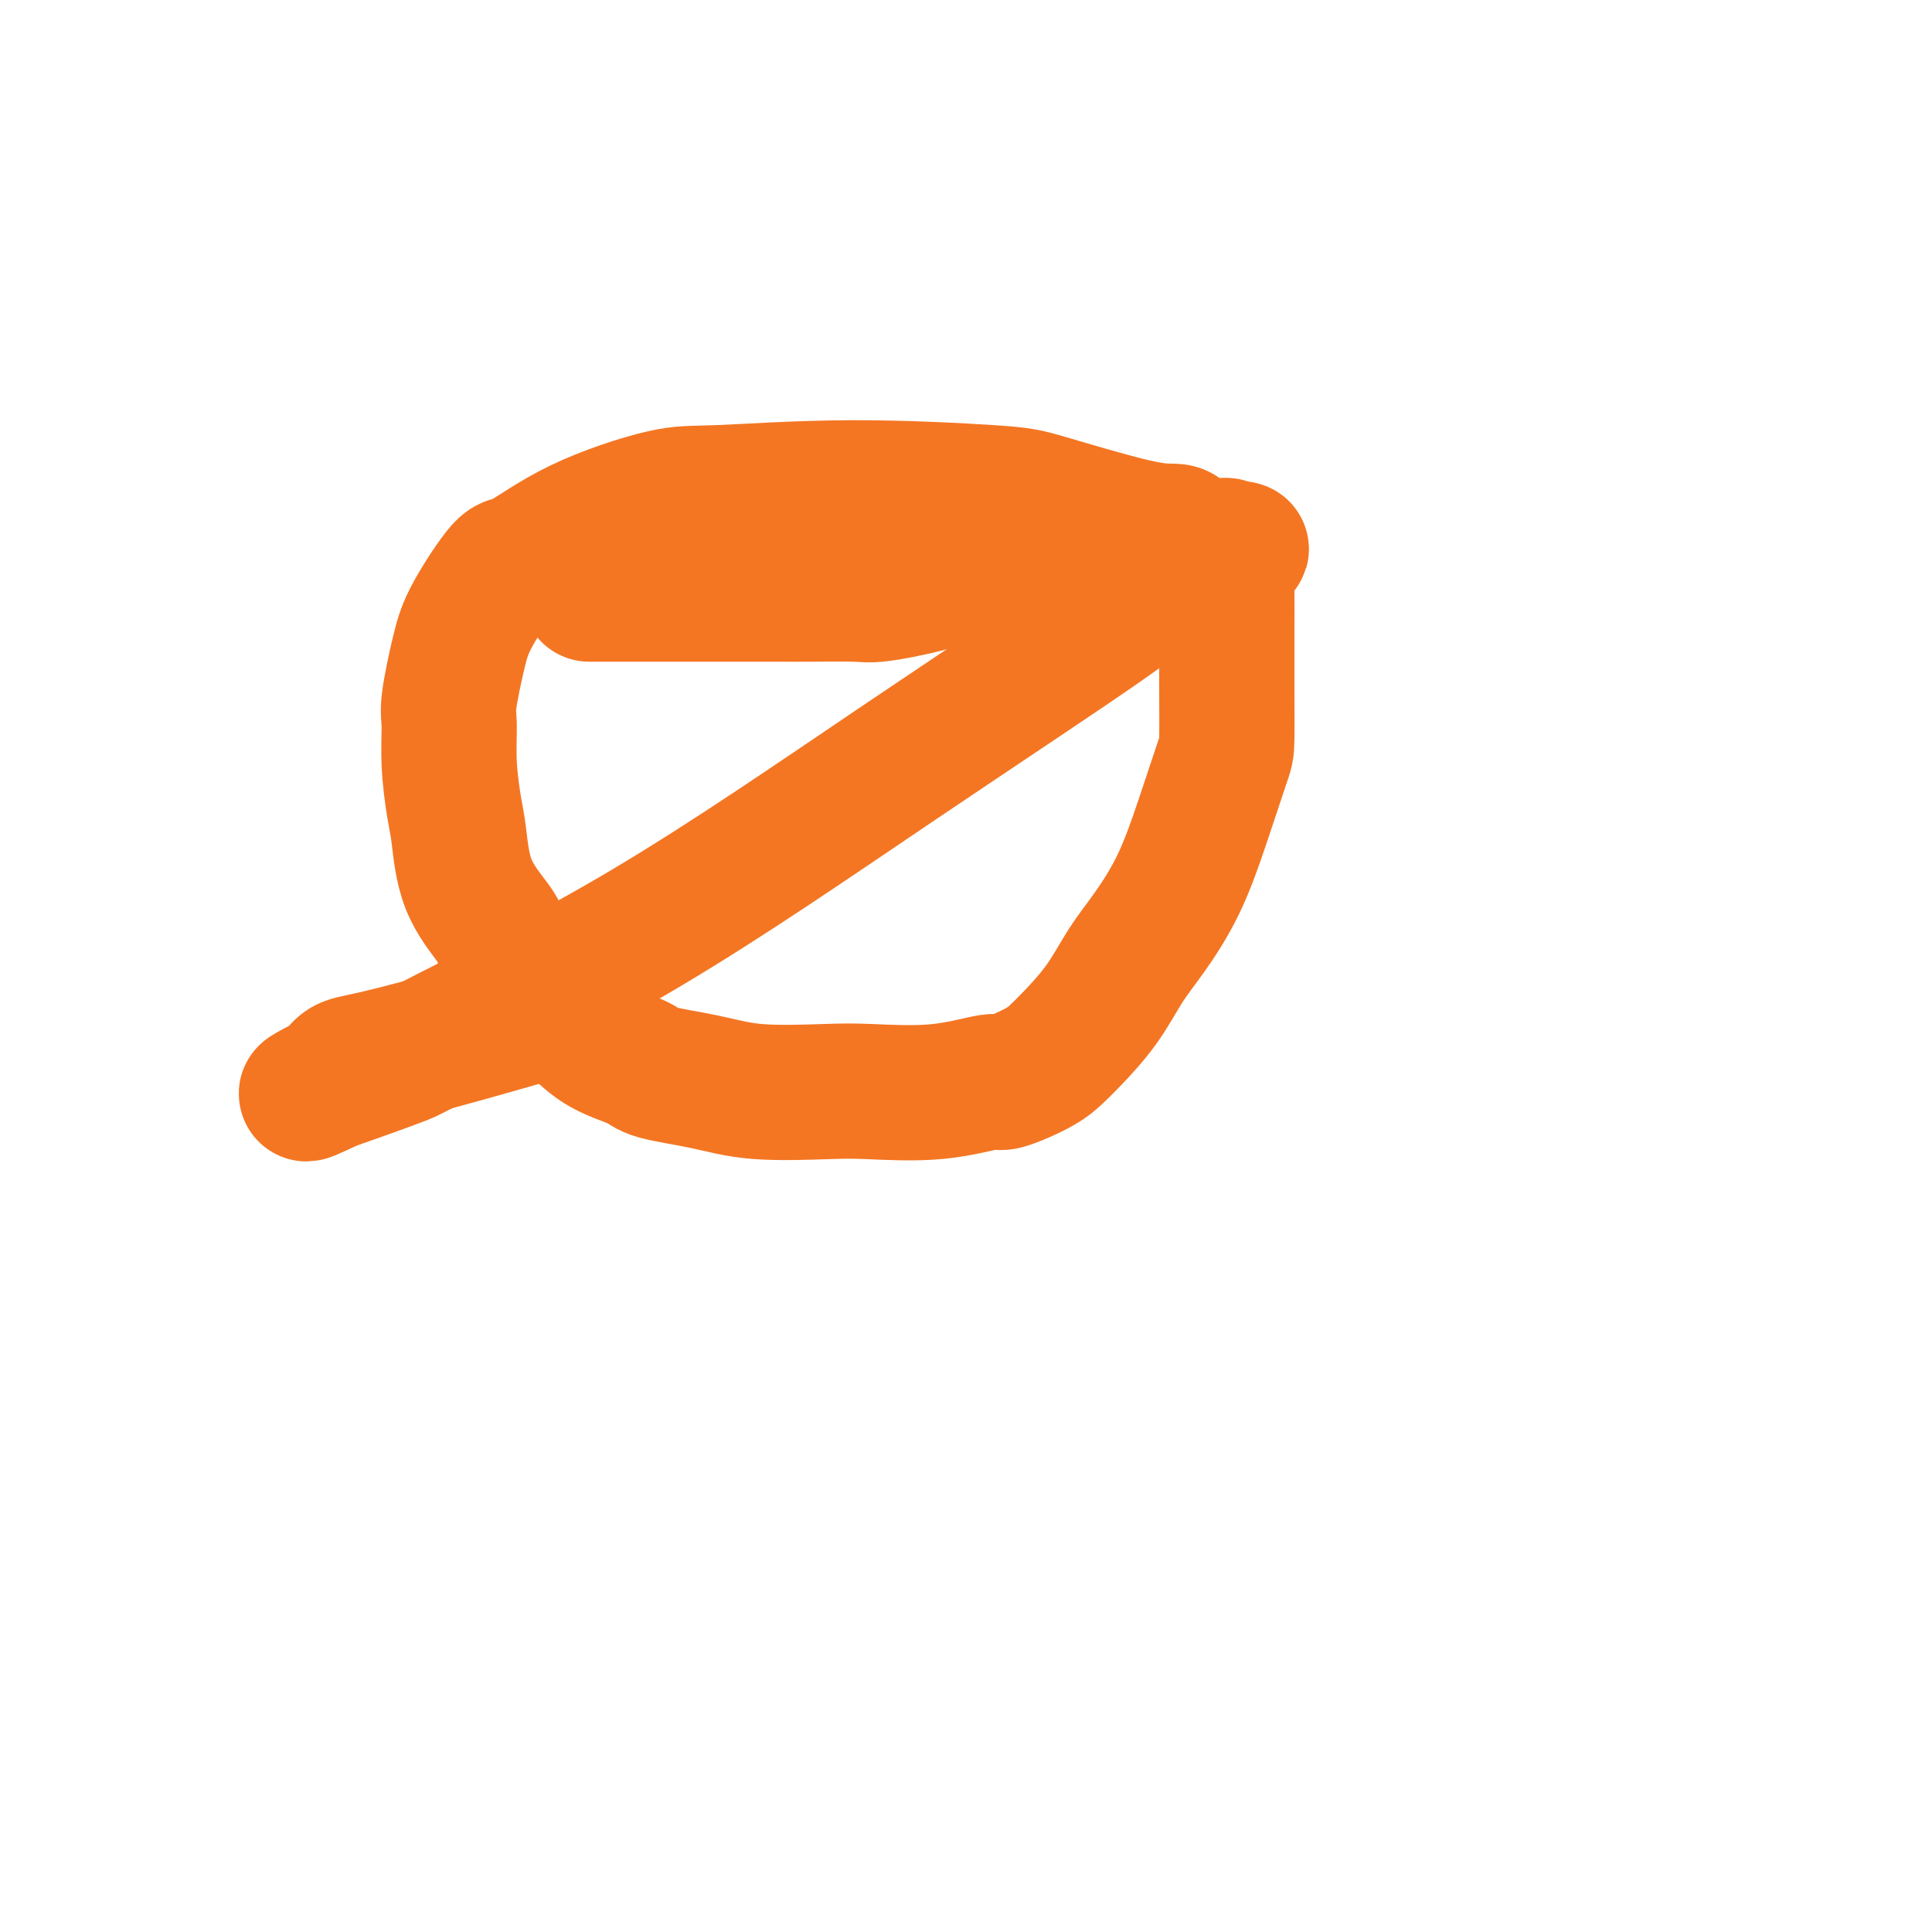 <svg viewBox='0 0 400 400' version='1.1' xmlns='http://www.w3.org/2000/svg' xmlns:xlink='http://www.w3.org/1999/xlink'><g fill='none' stroke='#F47623' stroke-width='28' stroke-linecap='round' stroke-linejoin='round'><path d='M122,123c0.415,0.000 0.829,0.000 1,0c0.171,-0.000 0.097,-0.000 1,0c0.903,0.000 2.782,0.000 4,0c1.218,-0.000 1.776,-0.000 3,0c1.224,0.000 3.113,0.000 6,0c2.887,-0.000 6.773,-0.000 9,0c2.227,0.000 2.797,0.001 5,0c2.203,-0.001 6.040,-0.005 9,0c2.960,0.005 5.042,0.019 8,0c2.958,-0.019 6.792,-0.070 9,0c2.208,0.070 2.789,0.261 5,0c2.211,-0.261 6.052,-0.974 10,-2c3.948,-1.026 8.003,-2.366 10,-3c1.997,-0.634 1.937,-0.562 4,-1c2.063,-0.438 6.248,-1.384 10,-2c3.752,-0.616 7.071,-0.901 9,-1c1.929,-0.099 2.469,-0.012 4,0c1.531,0.012 4.053,-0.049 6,0c1.947,0.049 3.320,0.209 5,0c1.680,-0.209 3.668,-0.788 5,-1c1.332,-0.212 2.007,-0.058 3,0c0.993,0.058 2.305,0.018 3,0c0.695,-0.018 0.774,-0.015 1,0c0.226,0.015 0.599,0.043 1,0c0.401,-0.043 0.829,-0.155 1,0c0.171,0.155 0.086,0.578 0,1'/><path d='M254,114c5.879,-0.335 1.575,-0.671 0,0c-1.575,0.671 -0.422,2.349 0,3c0.422,0.651 0.113,0.275 0,1c-0.113,0.725 -0.030,2.551 0,5c0.030,2.449 0.007,5.520 0,7c-0.007,1.480 0.001,1.370 0,3c-0.001,1.630 -0.010,5.002 0,9c0.010,3.998 0.041,8.623 0,11c-0.041,2.377 -0.152,2.506 -1,5c-0.848,2.494 -2.433,7.354 -4,12c-1.567,4.646 -3.116,9.079 -5,13c-1.884,3.921 -4.104,7.329 -6,10c-1.896,2.671 -3.469,4.605 -5,7c-1.531,2.395 -3.020,5.252 -5,8c-1.980,2.748 -4.450,5.386 -6,7c-1.550,1.614 -2.182,2.205 -3,3c-0.818,0.795 -1.824,1.793 -4,3c-2.176,1.207 -5.522,2.624 -7,3c-1.478,0.376 -1.088,-0.290 -3,0c-1.912,0.290 -6.127,1.536 -11,2c-4.873,0.464 -10.405,0.146 -14,0c-3.595,-0.146 -5.252,-0.122 -9,0c-3.748,0.122 -9.586,0.340 -14,0c-4.414,-0.340 -7.404,-1.240 -11,-2c-3.596,-0.760 -7.799,-1.380 -10,-2c-2.201,-0.620 -2.399,-1.239 -4,-2c-1.601,-0.761 -4.606,-1.662 -7,-3c-2.394,-1.338 -4.178,-3.111 -5,-4c-0.822,-0.889 -0.683,-0.893 -2,-2c-1.317,-1.107 -4.091,-3.316 -6,-5c-1.909,-1.684 -2.955,-2.842 -4,-4'/><path d='M108,202c-3.488,-3.755 -3.708,-5.641 -4,-7c-0.292,-1.359 -0.657,-2.191 -2,-4c-1.343,-1.809 -3.666,-4.596 -5,-8c-1.334,-3.404 -1.680,-7.426 -2,-10c-0.320,-2.574 -0.616,-3.699 -1,-6c-0.384,-2.301 -0.857,-5.779 -1,-9c-0.143,-3.221 0.045,-6.185 0,-8c-0.045,-1.815 -0.324,-2.481 0,-5c0.324,-2.519 1.251,-6.892 2,-10c0.749,-3.108 1.318,-4.952 3,-8c1.682,-3.048 4.475,-7.299 6,-9c1.525,-1.701 1.782,-0.853 4,-2c2.218,-1.147 6.396,-4.290 12,-7c5.604,-2.710 12.632,-4.986 17,-6c4.368,-1.014 6.074,-0.765 12,-1c5.926,-0.235 16.071,-0.953 27,-1c10.929,-0.047 22.644,0.578 29,1c6.356,0.422 7.355,0.643 12,2c4.645,1.357 12.936,3.851 18,5c5.064,1.149 6.902,0.954 8,1c1.098,0.046 1.455,0.332 2,1c0.545,0.668 1.277,1.716 2,2c0.723,0.284 1.438,-0.197 0,1c-1.438,1.197 -5.027,4.072 -7,6c-1.973,1.928 -2.330,2.909 -11,9c-8.670,6.091 -25.654,17.292 -43,29c-17.346,11.708 -35.054,23.922 -52,34c-16.946,10.078 -33.130,18.021 -41,22c-7.870,3.979 -7.427,3.994 -10,5c-2.573,1.006 -8.164,3.002 -11,4c-2.836,0.998 -2.918,0.999 -3,1'/><path d='M69,224c-10.323,4.906 -3.630,1.170 -1,0c2.630,-1.170 1.197,0.225 1,0c-0.197,-0.225 0.842,-2.071 2,-3c1.158,-0.929 2.434,-0.940 7,-2c4.566,-1.060 12.422,-3.170 19,-5c6.578,-1.830 11.880,-3.380 14,-4c2.120,-0.620 1.060,-0.310 0,0'/></g>
</svg>